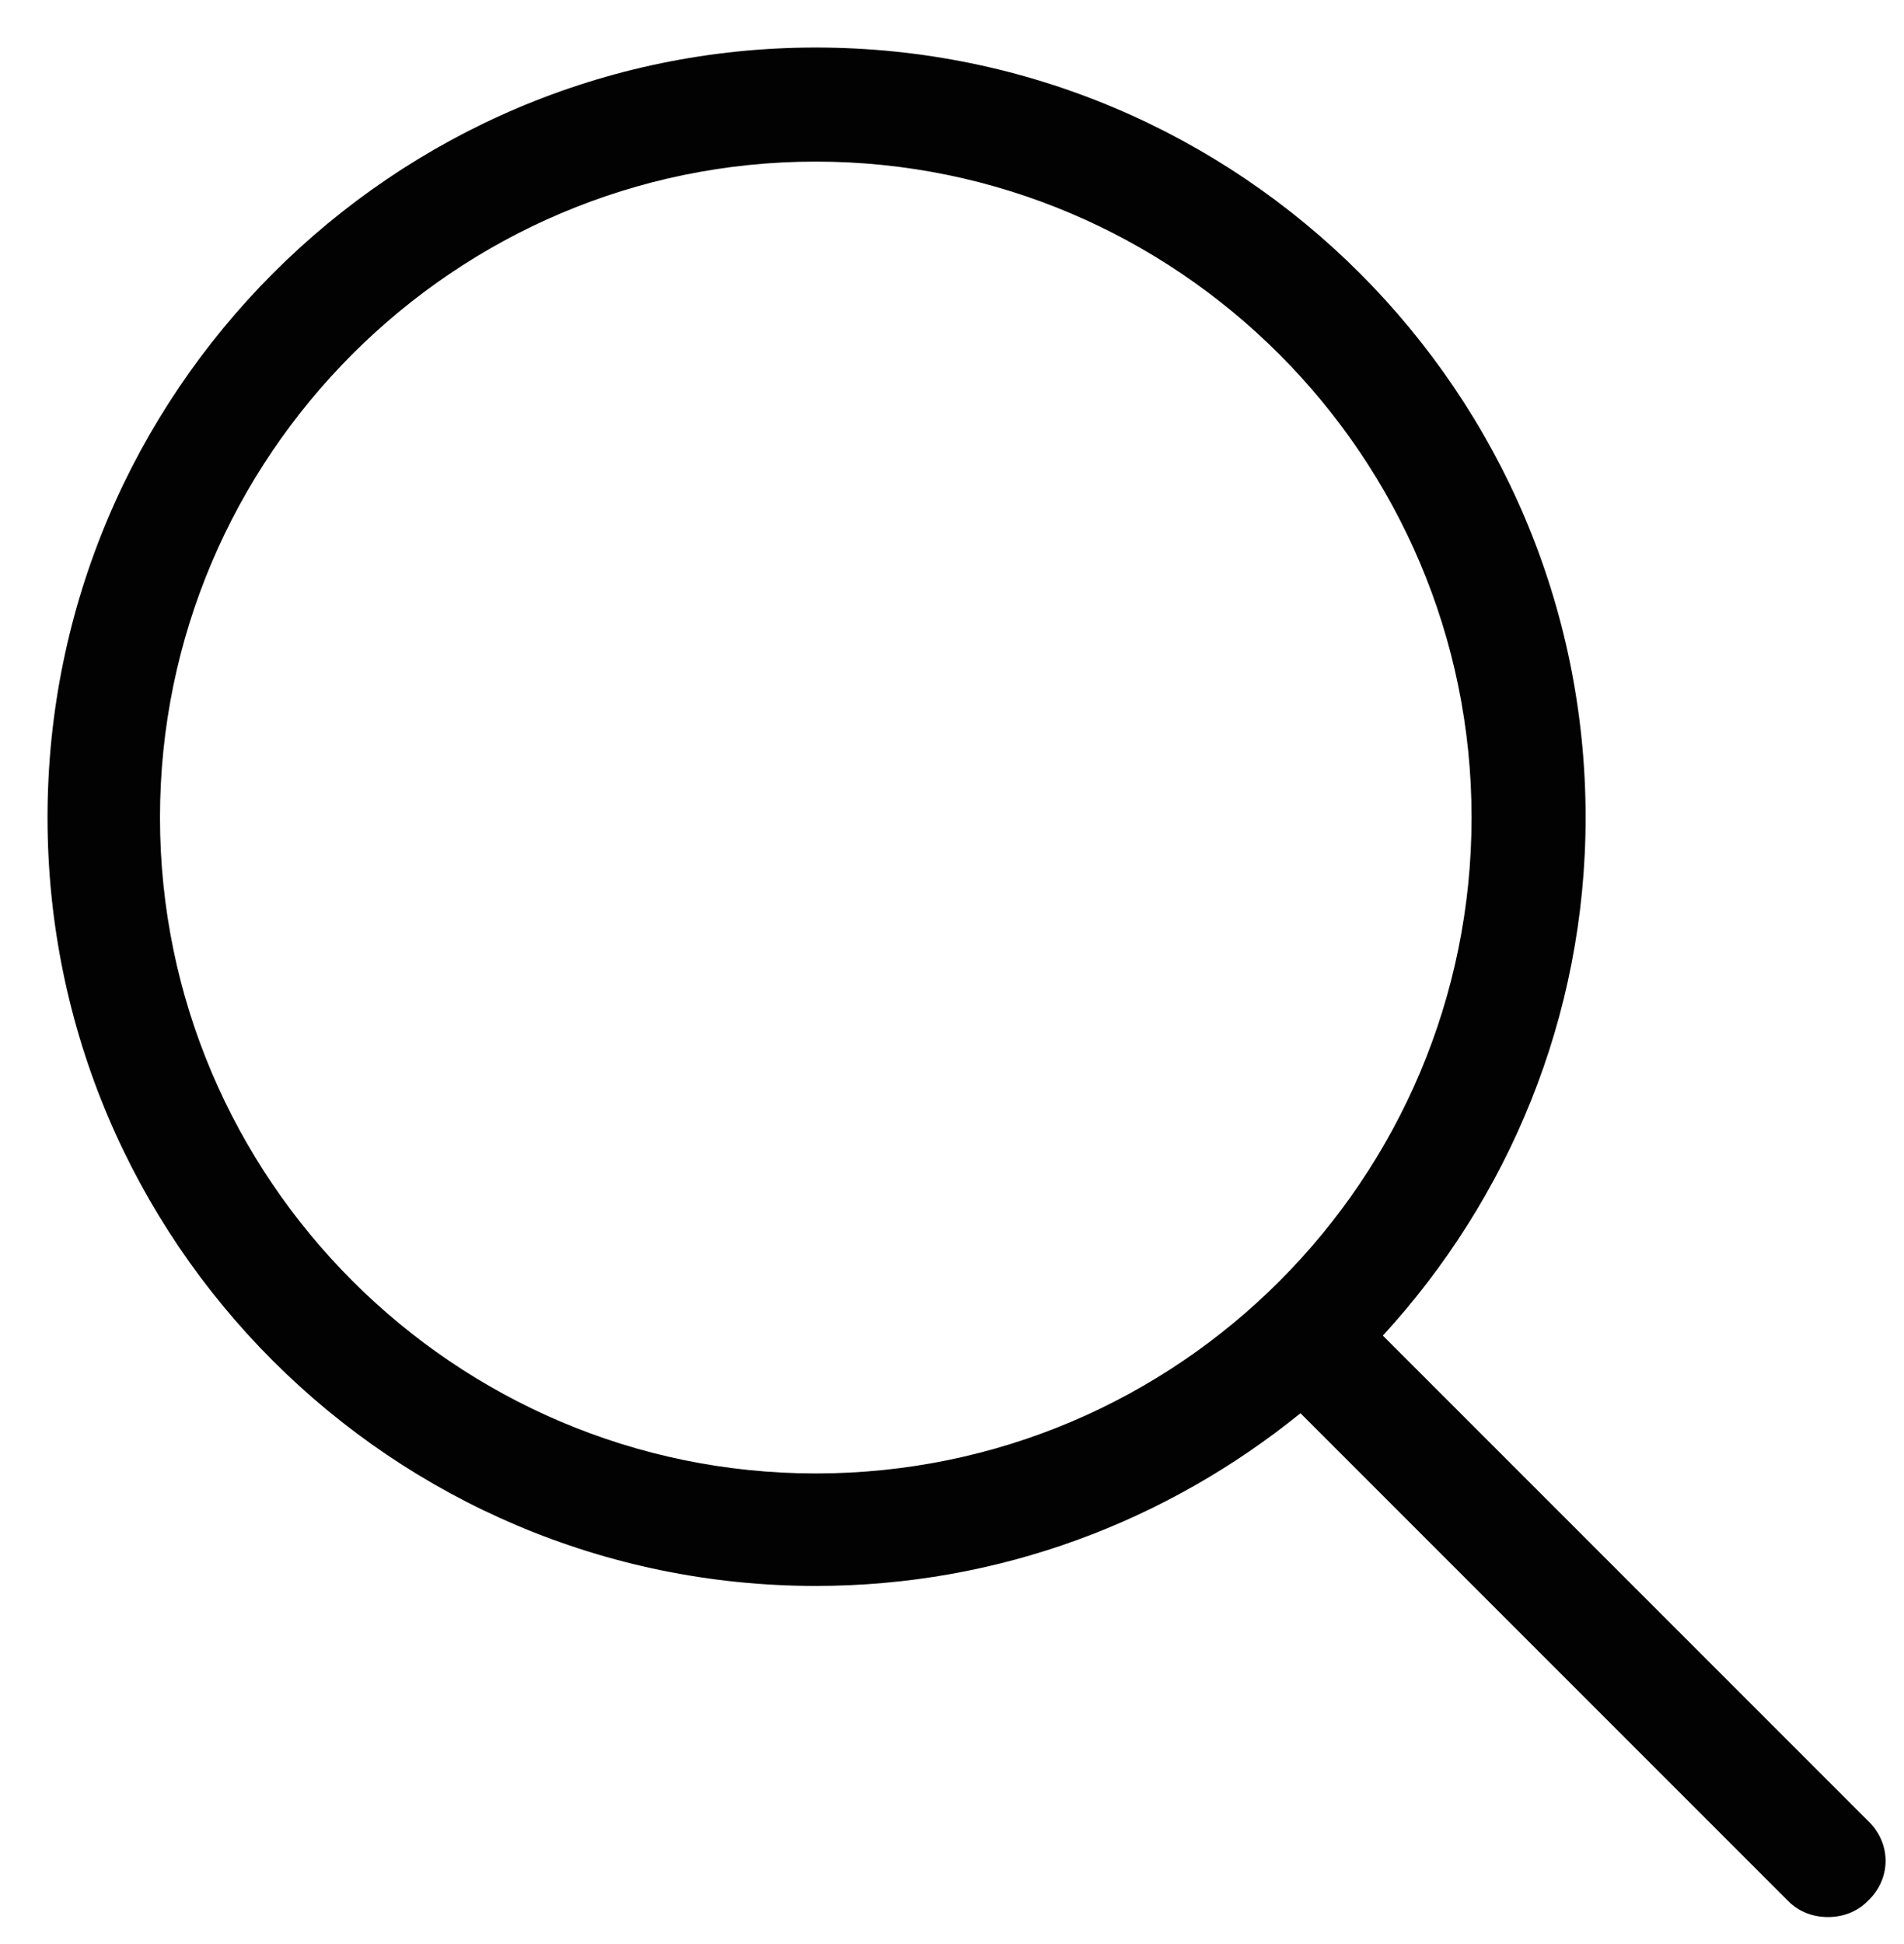 <svg version="1.1" id="Ebene_1" xmlns="http://www.w3.org/2000/svg" x="0" y="0" viewBox="0 0 120.2 122.7" xml:space="preserve"><path d="M118 115l-7.2-7.2-11-11-12.5-12.5c7.9-8.6 12.8-20.1 12.8-32.7C100.1 24.8 78.3 3 51.5 3 24.8 3 3 24.8 3 51.6s21.8 48.5 48.5 48.5c11.6 0 22.2-4.1 30.6-10.9l12.6 12.6 18.2 18.2c.7.7 1.6 1 2.5 1 .9 0 1.8-.3 2.5-1 1.5-1.4 1.5-3.6.1-5zM51.5 93c-22.8 0-41.4-18.6-41.4-41.4 0-22.8 18.6-41.4 41.4-41.4s41.4 18.6 41.4 41.4C92.9 74.4 74.4 93 51.5 93z" fill="#020203"/></svg>